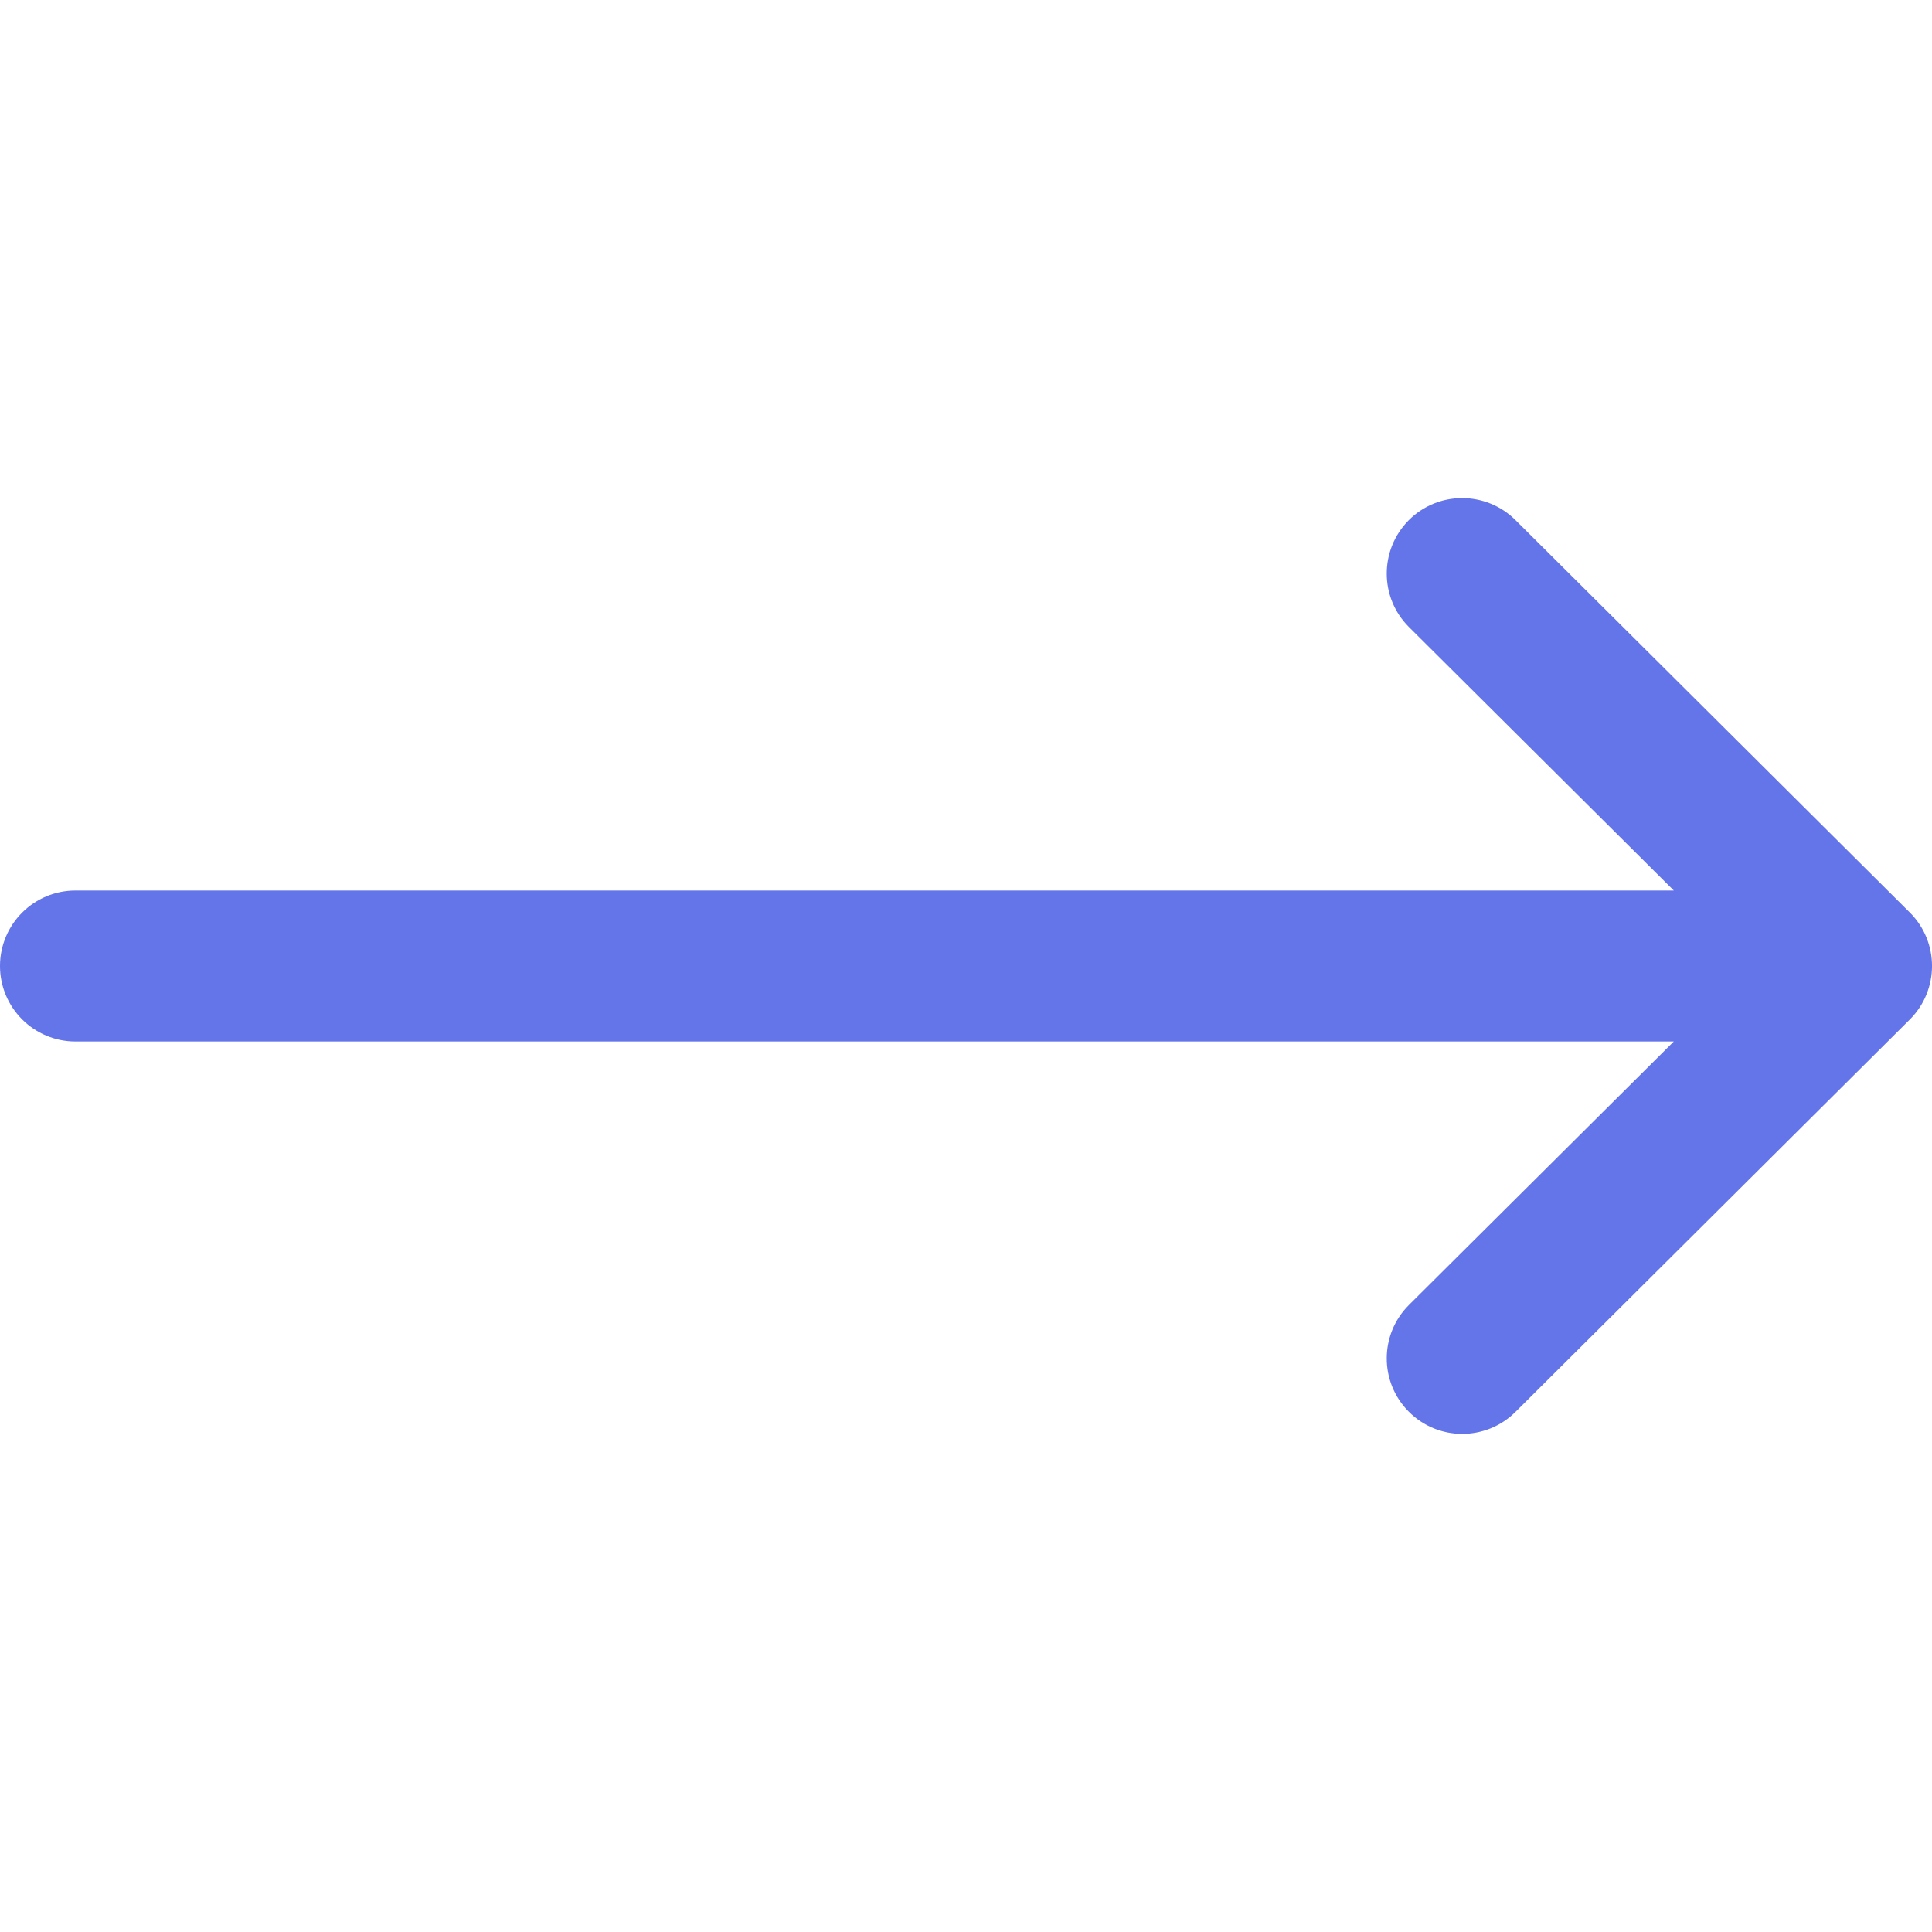 <?xml version="1.0" encoding="UTF-8"?> <svg xmlns="http://www.w3.org/2000/svg" width="14" height="14" viewBox="0 0 14 14" fill="none"> <g clip-path="url(#clip0)"> <path d="M0.547 7.547L12.129 7.547L10.21 9.456C9.996 9.669 9.995 10.015 10.208 10.229C10.421 10.444 10.768 10.444 10.982 10.231L13.839 7.388C13.839 7.387 13.839 7.387 13.84 7.387C14.053 7.174 14.054 6.827 13.84 6.613C13.839 6.613 13.839 6.613 13.839 6.612L10.982 3.769C10.768 3.556 10.421 3.556 10.208 3.77C9.995 3.985 9.996 4.331 10.21 4.544L12.129 6.453L0.547 6.453C0.245 6.453 -9.53674e-06 6.698 -9.53674e-06 7C-9.53674e-06 7.302 0.245 7.547 0.547 7.547Z" fill="#6474E9"></path> </g> <defs> <clipPath id="clip0"> <rect width="14" height="14" fill="white" transform="translate(14 14) rotate(-180)"></rect> </clipPath> </defs> </svg> 